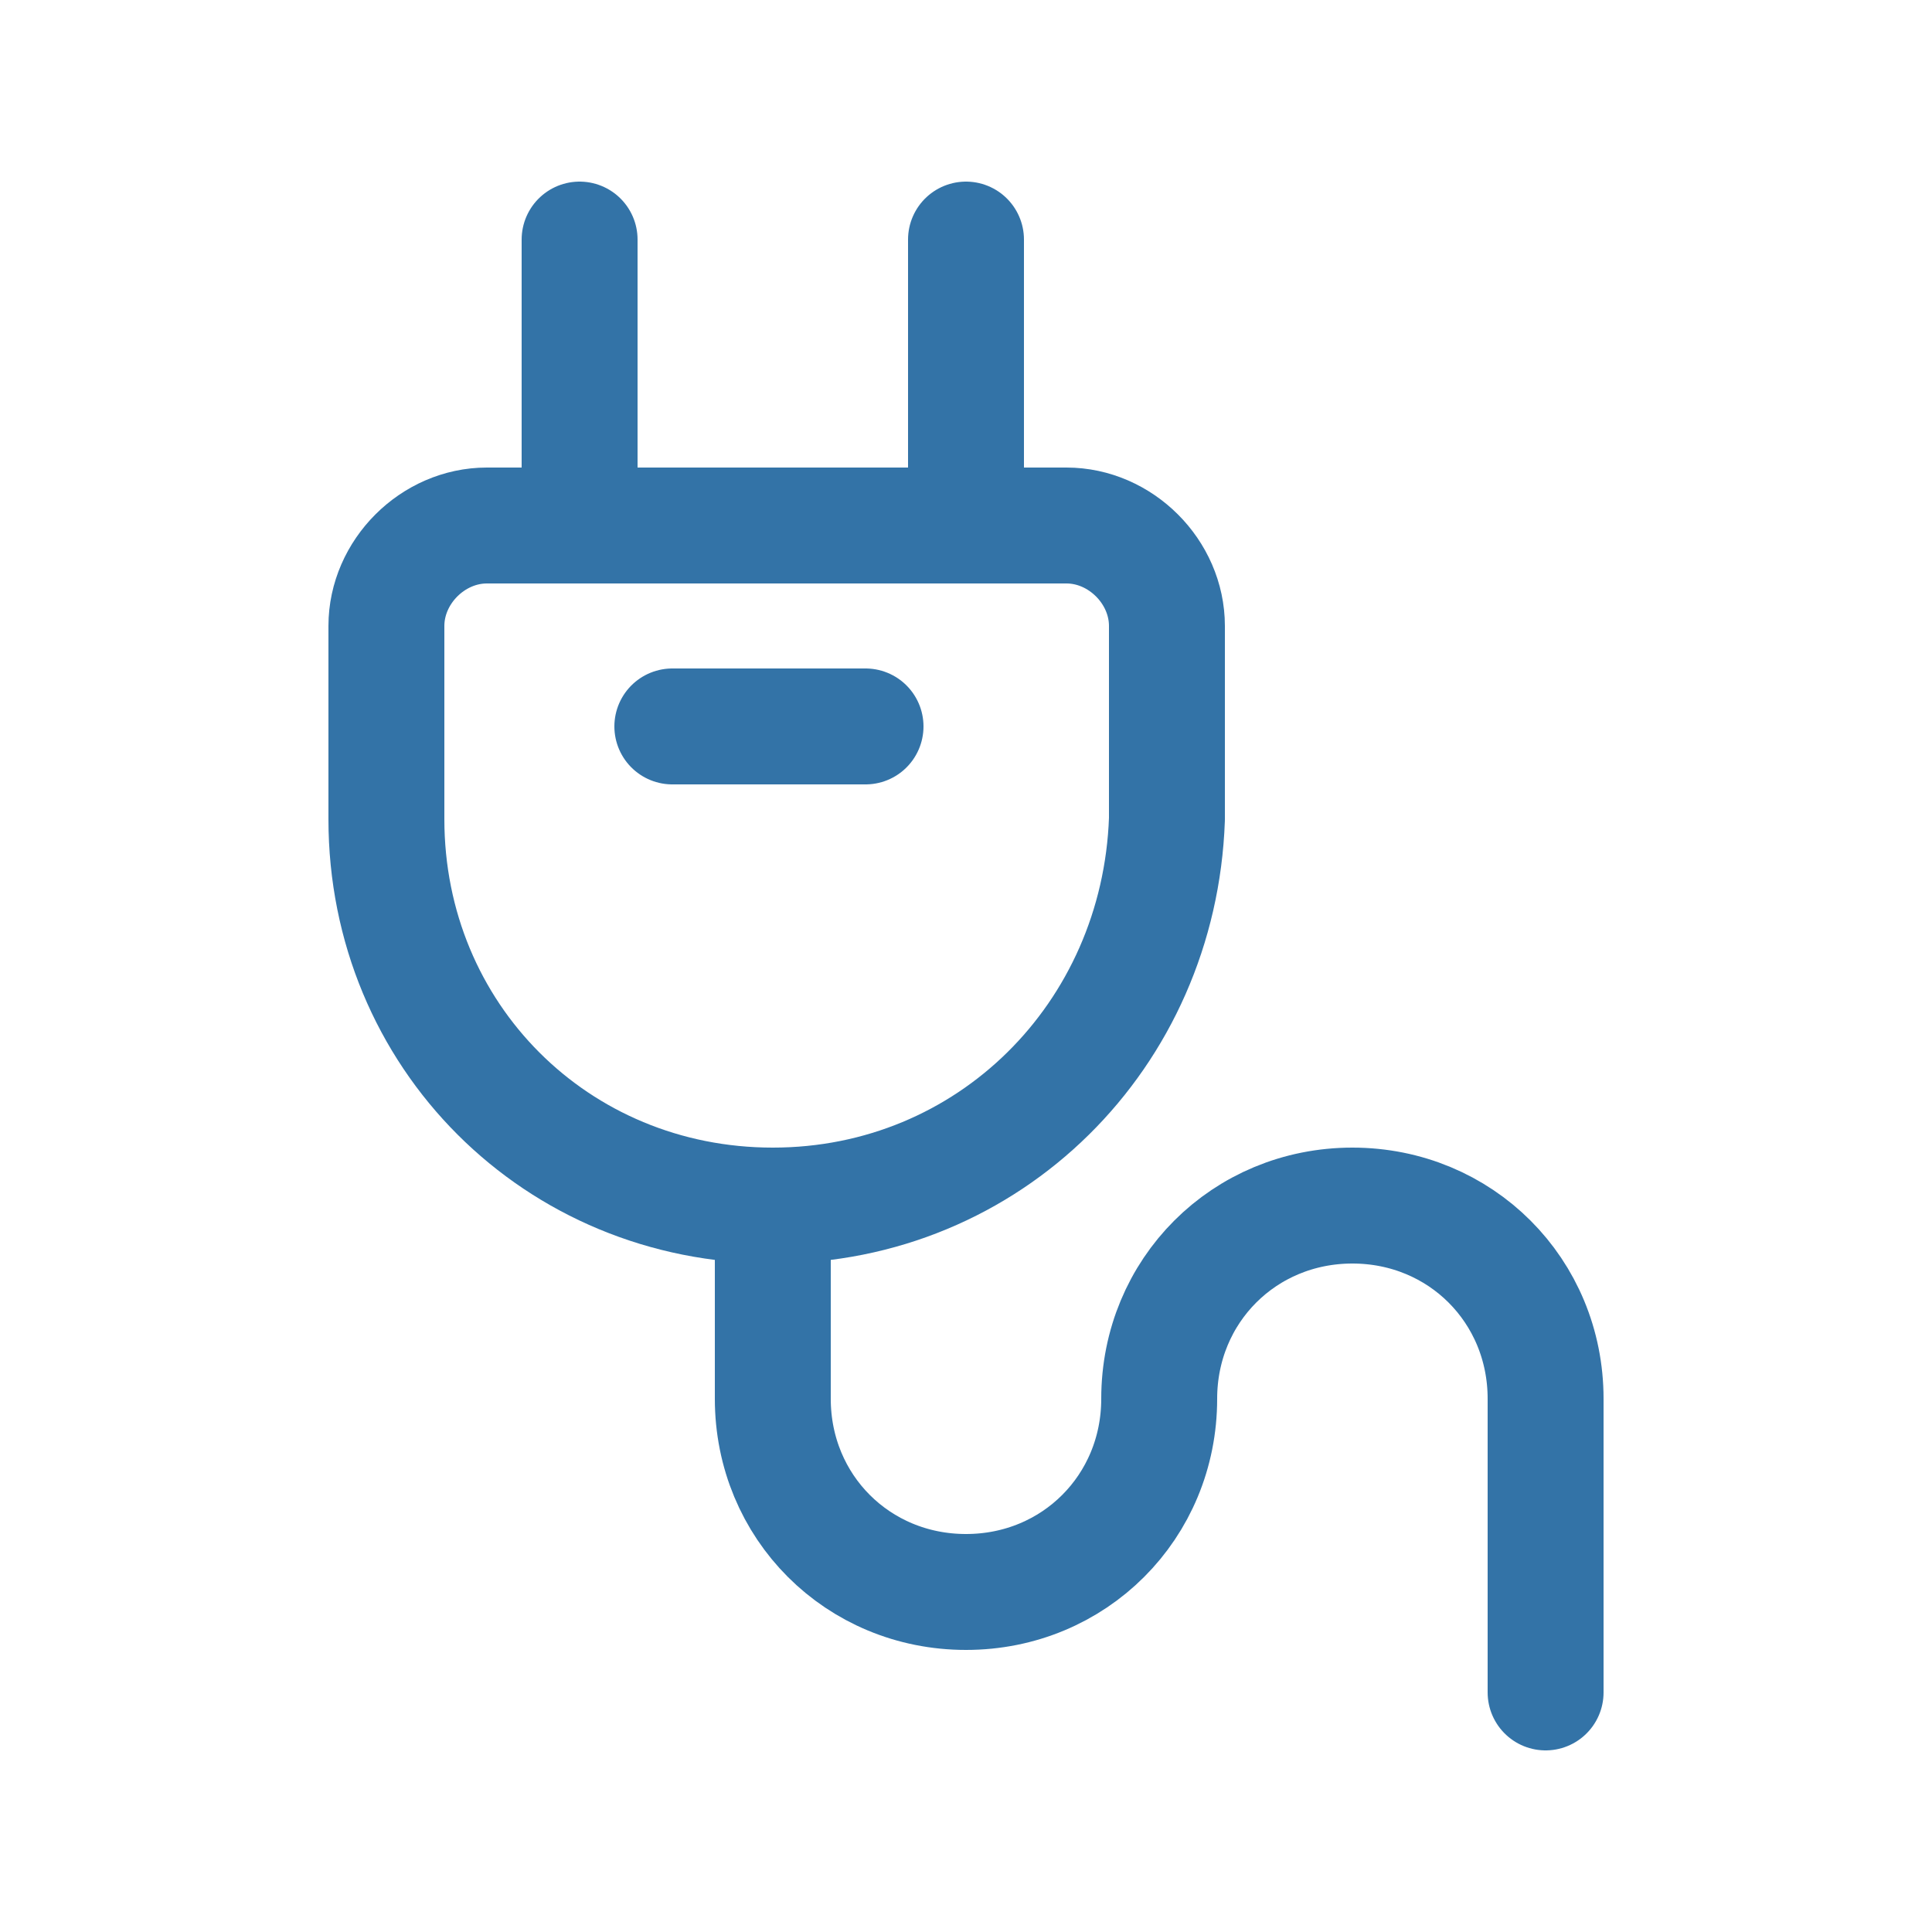 <?xml version="1.0" encoding="utf-8"?>
<!-- Generator: Adobe Illustrator 23.0.3, SVG Export Plug-In . SVG Version: 6.00 Build 0)  -->
<svg version="1.1" id="Layer_1" xmlns="http://www.w3.org/2000/svg" xmlns:xlink="http://www.w3.org/1999/xlink" x="0px" y="0px"
	 viewBox="0 0 25 25" style="enable-background:new 0 0 25 25;" xml:space="preserve">
<style type="text/css">
	.st0{fill:none;stroke:#3373A7;stroke-width:1.5;stroke-linecap:round;stroke-linejoin:round;}
	.st1{fill:#3373A7;}
</style>
<g>
	<path class="st0" d="M10,15.6L10,15.6c-2.8,0-5-2.2-5-5V8.1c0-0.7,0.6-1.3,1.3-1.3h7.5c0.7,0,1.3,0.6,1.3,1.3v2.5
		C15,13.4,12.8,15.6,10,15.6z"/>
	<line class="st0" x1="7.5" y1="6.8" x2="7.5" y2="3.1"/>
	<line class="st0" x1="12.5" y1="6.8" x2="12.5" y2="3.1"/>
	<path class="st0" d="M10,15.6v2.5c0,1.4,1.1,2.5,2.5,2.5l0,0c1.4,0,2.5-1.1,2.5-2.5l0,0c0-1.4,1.1-2.5,2.5-2.5l0,0
		c1.4,0,2.5,1.1,2.5,2.5v3.8"/>
	<line class="st0" x1="8.7" y1="9.4" x2="11.2" y2="9.4"/>
</g>
</svg>
